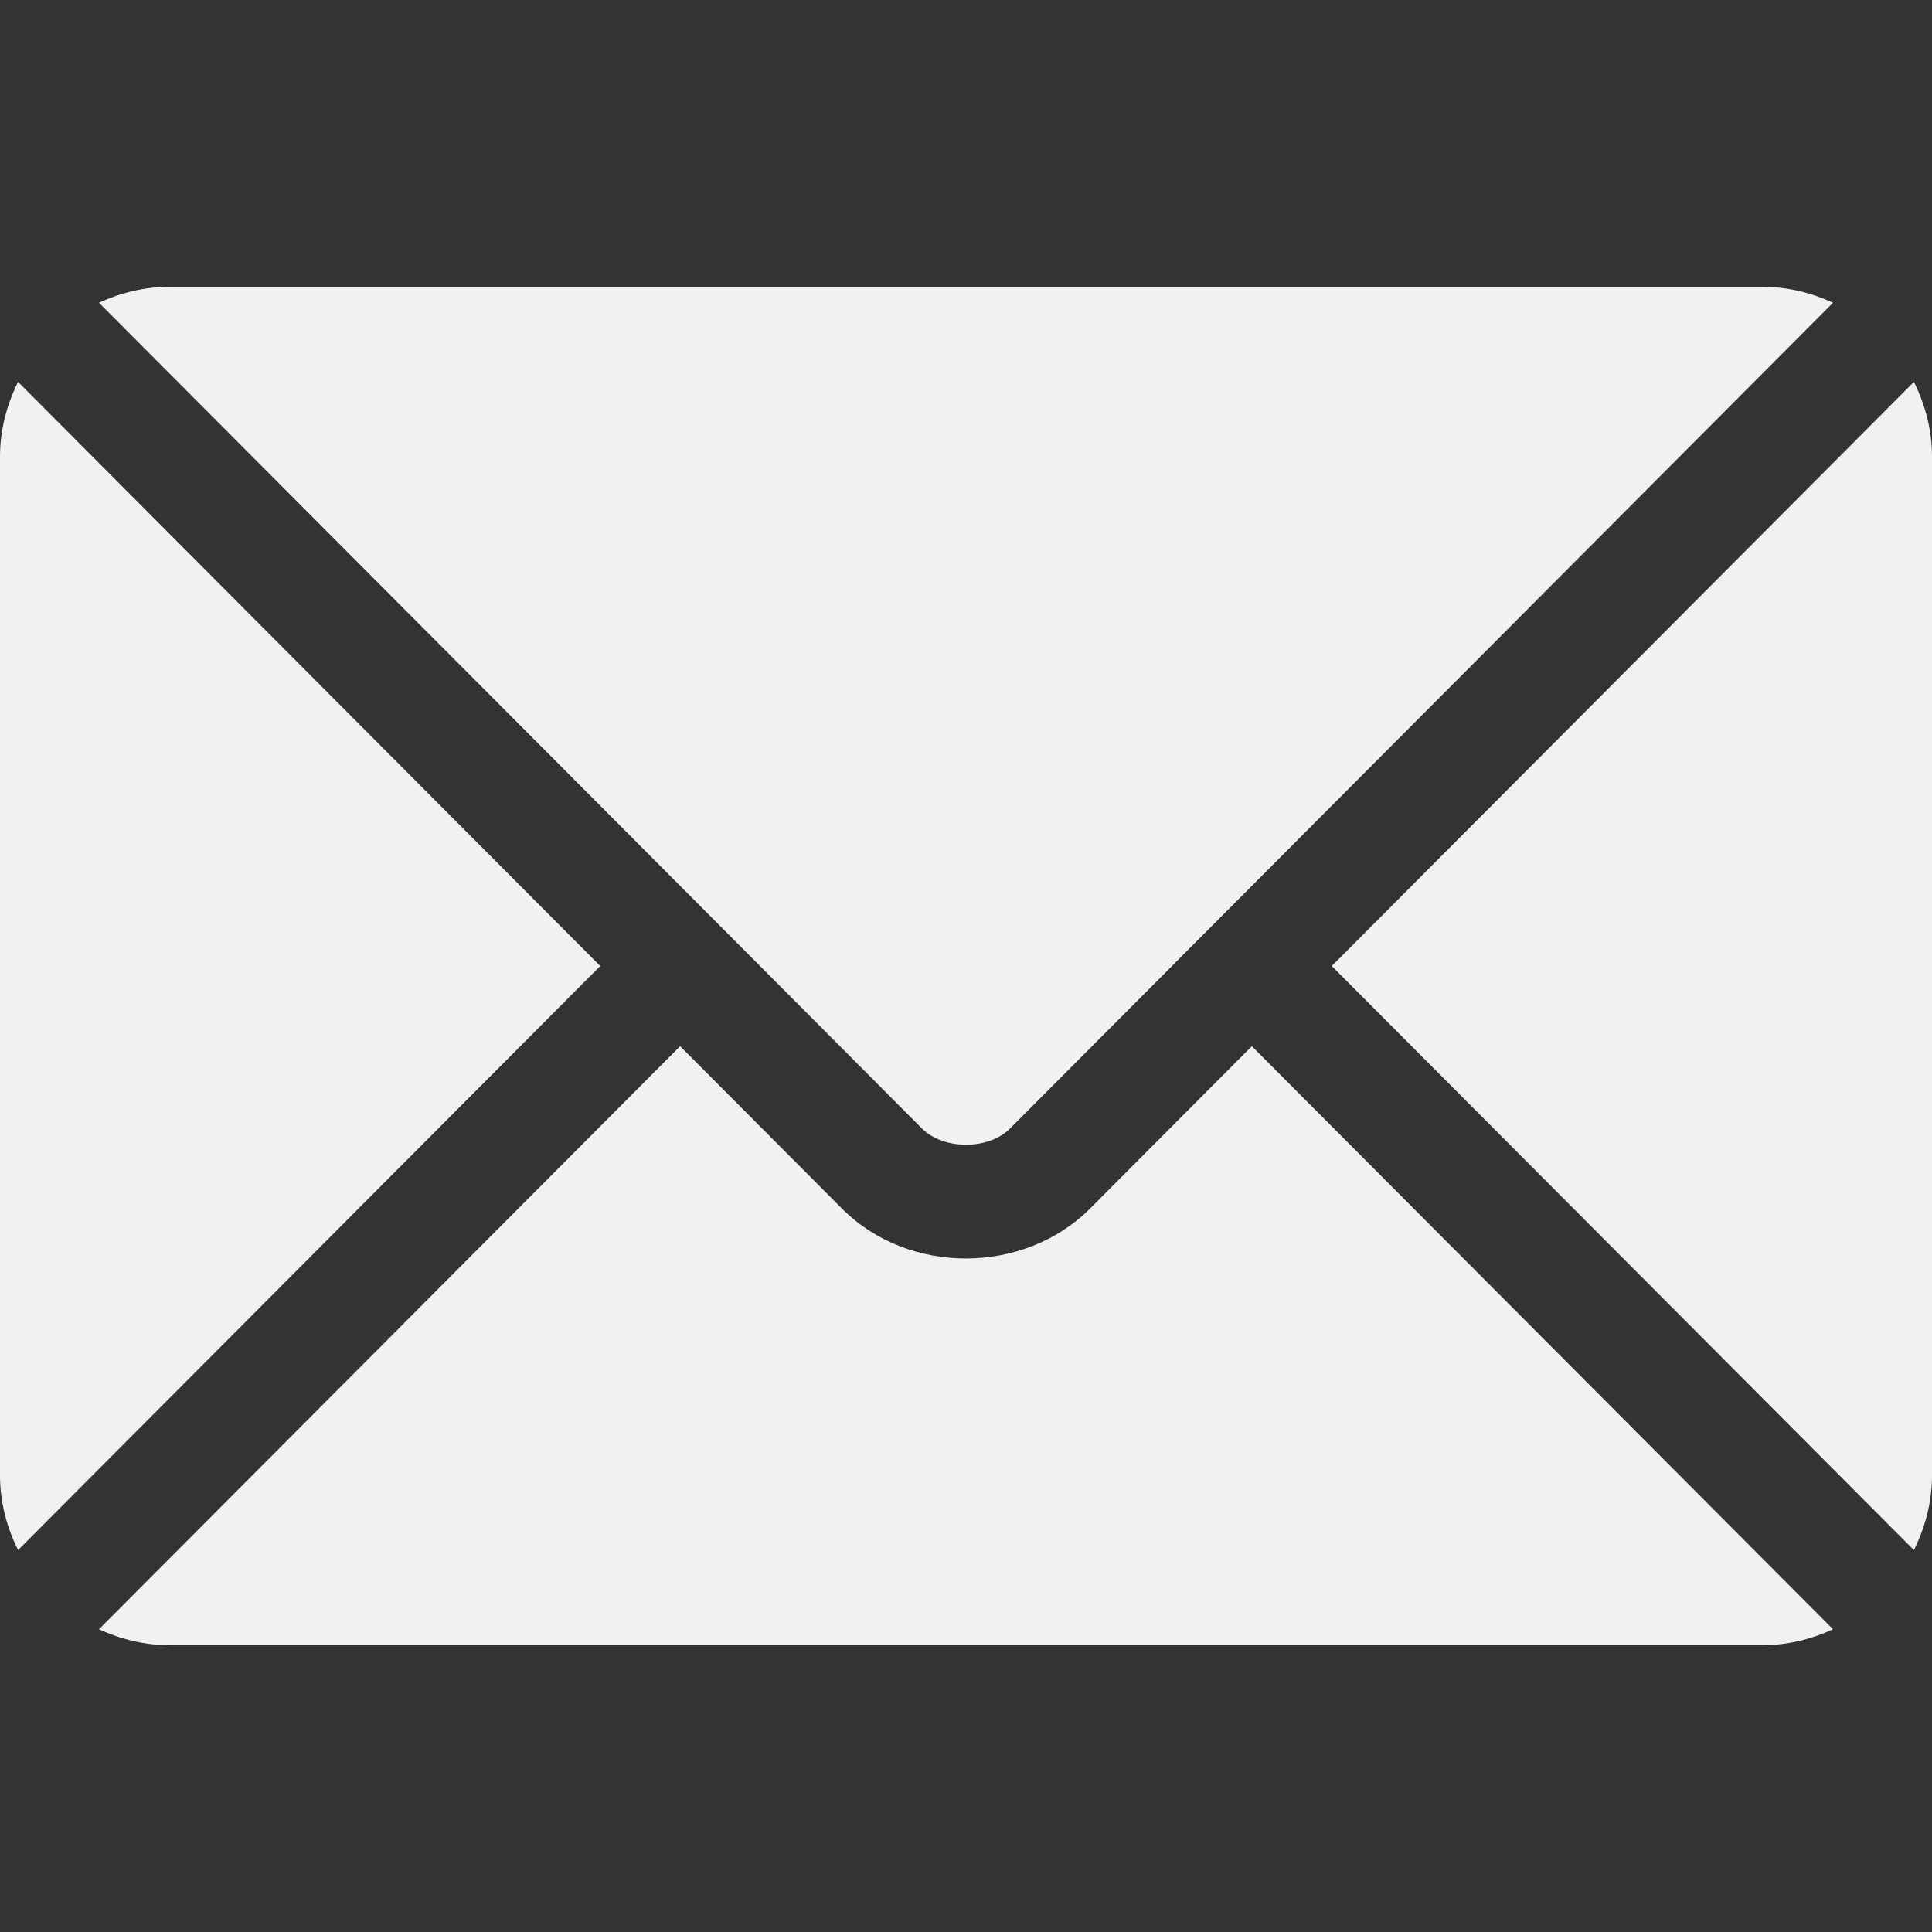 <?xml version="1.0" encoding="iso-8859-1"?>
<!-- Generator: Adobe Illustrator 19.0.0, SVG Export Plug-In . SVG Version: 6.00 Build 0)  -->
<svg version="1.1" id="Capa_1" xmlns="http://www.w3.org/2000/svg" xmlns:xlink="http://www.w3.org/1999/xlink" x="0px" y="0px"
	 viewBox="0 0 512 512" style="enable-background:new 0 0 512 512;" xml:space="preserve">
<rect x="0" y="0" width="512" height="512" fill="#333333" stroke="none"/>
<g>
	<g>
		<path d="M331.756,277.251l-42.881,43.026c-17.389,17.45-47.985,17.826-65.75,0l-42.883-43.026L26.226,431.767
			C31.959,434.418,38.28,436,45,436h422c6.72,0,13.039-1.58,18.77-4.232L331.756,277.251z" fill="#f1f1f1"/>
	</g>
</g>
<g>
	<g>
		<path d="M467,76H45c-6.72,0-13.041,1.582-18.772,4.233l164.577,165.123c0.011,0.011,0.024,0.013,0.035,0.024
			c0.011,0.011,0.013,0.026,0.013,0.026l53.513,53.69c5.684,5.684,17.586,5.684,23.27,0l53.502-53.681c0,0,0.013-0.024,0.024-0.035
			c0,0,0.024-0.013,0.035-0.024L485.77,80.232C480.039,77.58,473.72,76,467,76z" fill="#f1f1f1"/>
	</g>
</g>
<g>
	<g>
		<path d="M4.786,101.212C1.82,107.21,0,113.868,0,121v270c0,7.132,1.818,13.79,4.785,19.788l154.283-154.783L4.786,101.212z" fill="#f1f1f1"/>
	</g>
</g>
<g>
	<g>
		<path d="M507.214,101.21L352.933,256.005L507.214,410.79C510.18,404.792,512,398.134,512,391V121
			C512,113.866,510.18,107.208,507.214,101.21z" fill="#f1f1f1"/>
	</g>
</g>
</svg>

